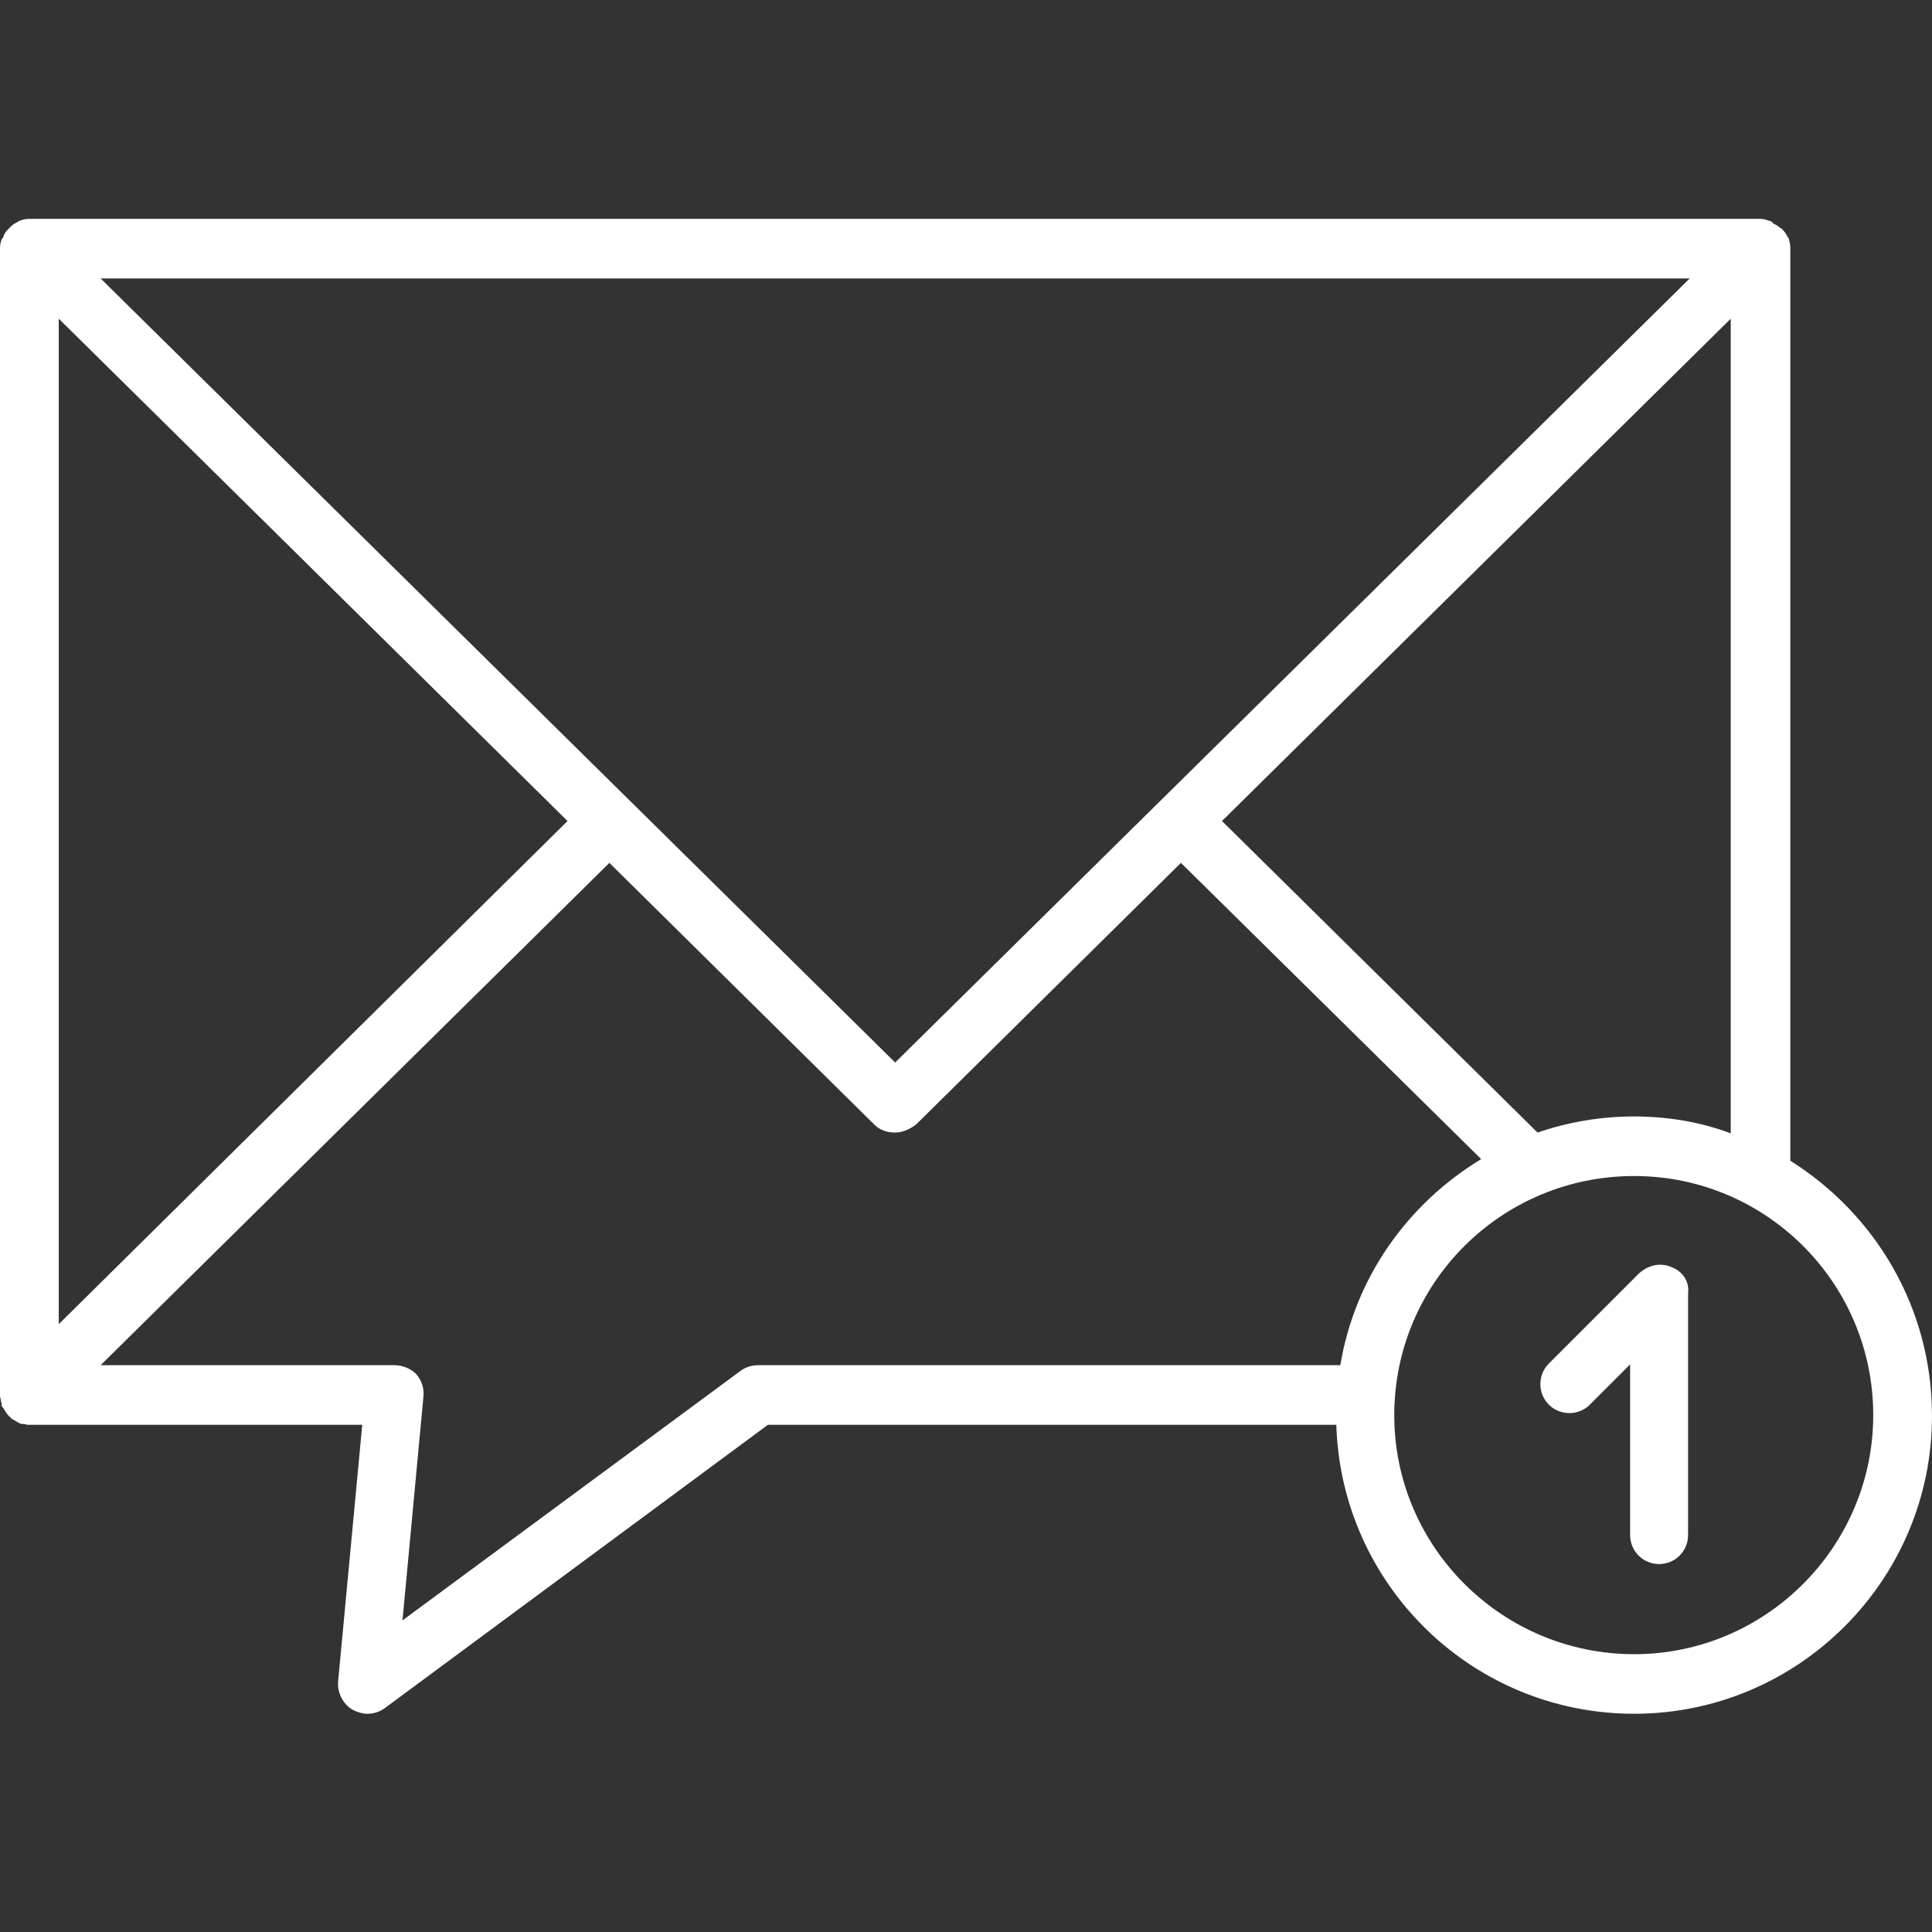 <?xml version="1.0" encoding="UTF-8"?> <svg xmlns="http://www.w3.org/2000/svg" width="24" height="24" viewBox="0 0 24 24" fill="none"><rect x="0" y="0" width="24" height="24" fill="#333333" stroke="none"/><path d="M20.3 20.549C18.66 20.549 17.32 19.219 17.32 17.579C17.32 15.939 18.65 14.609 20.3 14.609C21.94 14.609 23.27 15.939 23.27 17.579C23.27 19.209 21.94 20.549 20.3 20.549ZM9.42 16.959C9.34 16.959 9.27 16.979 9.2 17.029L5 20.129L5.26 17.349C5.27 17.249 5.24 17.149 5.17 17.069C5.1 16.999 5 16.959 4.9 16.959H1.25L7.57 10.719L10.86 13.969C10.93 14.039 11.02 14.069 11.12 14.069C11.21 14.069 11.3 14.029 11.38 13.969L14.67 10.719L18.4 14.399C17.49 14.949 16.83 15.869 16.65 16.959H9.42ZM0.73 16.449V3.959L7.05 10.199L0.73 16.449ZM20.99 3.459L11.12 13.199L1.25 3.459H20.99ZM20.3 13.869C19.88 13.869 19.48 13.939 19.1 14.069L15.18 10.199L21.5 3.959V14.079C21.13 13.939 20.72 13.869 20.3 13.869ZM22.24 14.419V3.089V3.079C22.24 3.039 22.23 2.999 22.22 2.959C22.22 2.959 22.22 2.949 22.21 2.949C22.19 2.909 22.17 2.879 22.14 2.849C22.13 2.839 22.12 2.829 22.11 2.829C22.09 2.809 22.06 2.789 22.03 2.779C22.02 2.759 22.01 2.759 22 2.749C21.96 2.739 21.92 2.719 21.87 2.719H0.36C0.32 2.719 0.27 2.729 0.23 2.749C0.22 2.759 0.21 2.759 0.2 2.769C0.17 2.779 0.15 2.799 0.13 2.819C0.12 2.829 0.11 2.839 0.1 2.849C0.07 2.879 0.05 2.909 0.04 2.949L0.03 2.959C0.01 2.989 0 3.039 0 3.079C0 3.089 0 3.089 0 3.089V17.319C0 17.319 0 17.329 0 17.339C0 17.359 0.01 17.379 0.01 17.389C0.01 17.409 0.02 17.429 0.02 17.439C0.02 17.449 0.02 17.449 0.02 17.459C0.02 17.469 0.03 17.479 0.04 17.489C0.05 17.509 0.06 17.519 0.07 17.539C0.08 17.549 0.09 17.569 0.1 17.579C0.11 17.589 0.13 17.609 0.14 17.619C0.15 17.629 0.17 17.639 0.19 17.649C0.2 17.659 0.21 17.659 0.22 17.669C0.23 17.669 0.23 17.669 0.24 17.679C0.26 17.689 0.27 17.689 0.29 17.689C0.31 17.689 0.33 17.699 0.34 17.699C0.35 17.699 0.35 17.699 0.36 17.699H4.5L4.2 20.889C4.19 21.029 4.26 21.169 4.38 21.239C4.44 21.269 4.5 21.289 4.56 21.289C4.64 21.289 4.71 21.269 4.78 21.219L9.54 17.699H16.6C16.66 19.689 18.29 21.289 20.3 21.289C22.34 21.289 24 19.629 24 17.589C24 16.239 23.29 15.079 22.24 14.419Z" fill="white"></path><path d="M20.76 15.739C20.62 15.679 20.47 15.719 20.36 15.819L19.24 16.939C19.1 17.079 19.1 17.309 19.24 17.449C19.38 17.589 19.61 17.589 19.75 17.449L20.25 16.949V19.069C20.25 19.269 20.41 19.429 20.61 19.429C20.81 19.429 20.97 19.269 20.97 19.069V16.069C20.99 15.919 20.9 15.789 20.76 15.739Z" fill="white"></path></svg> 
